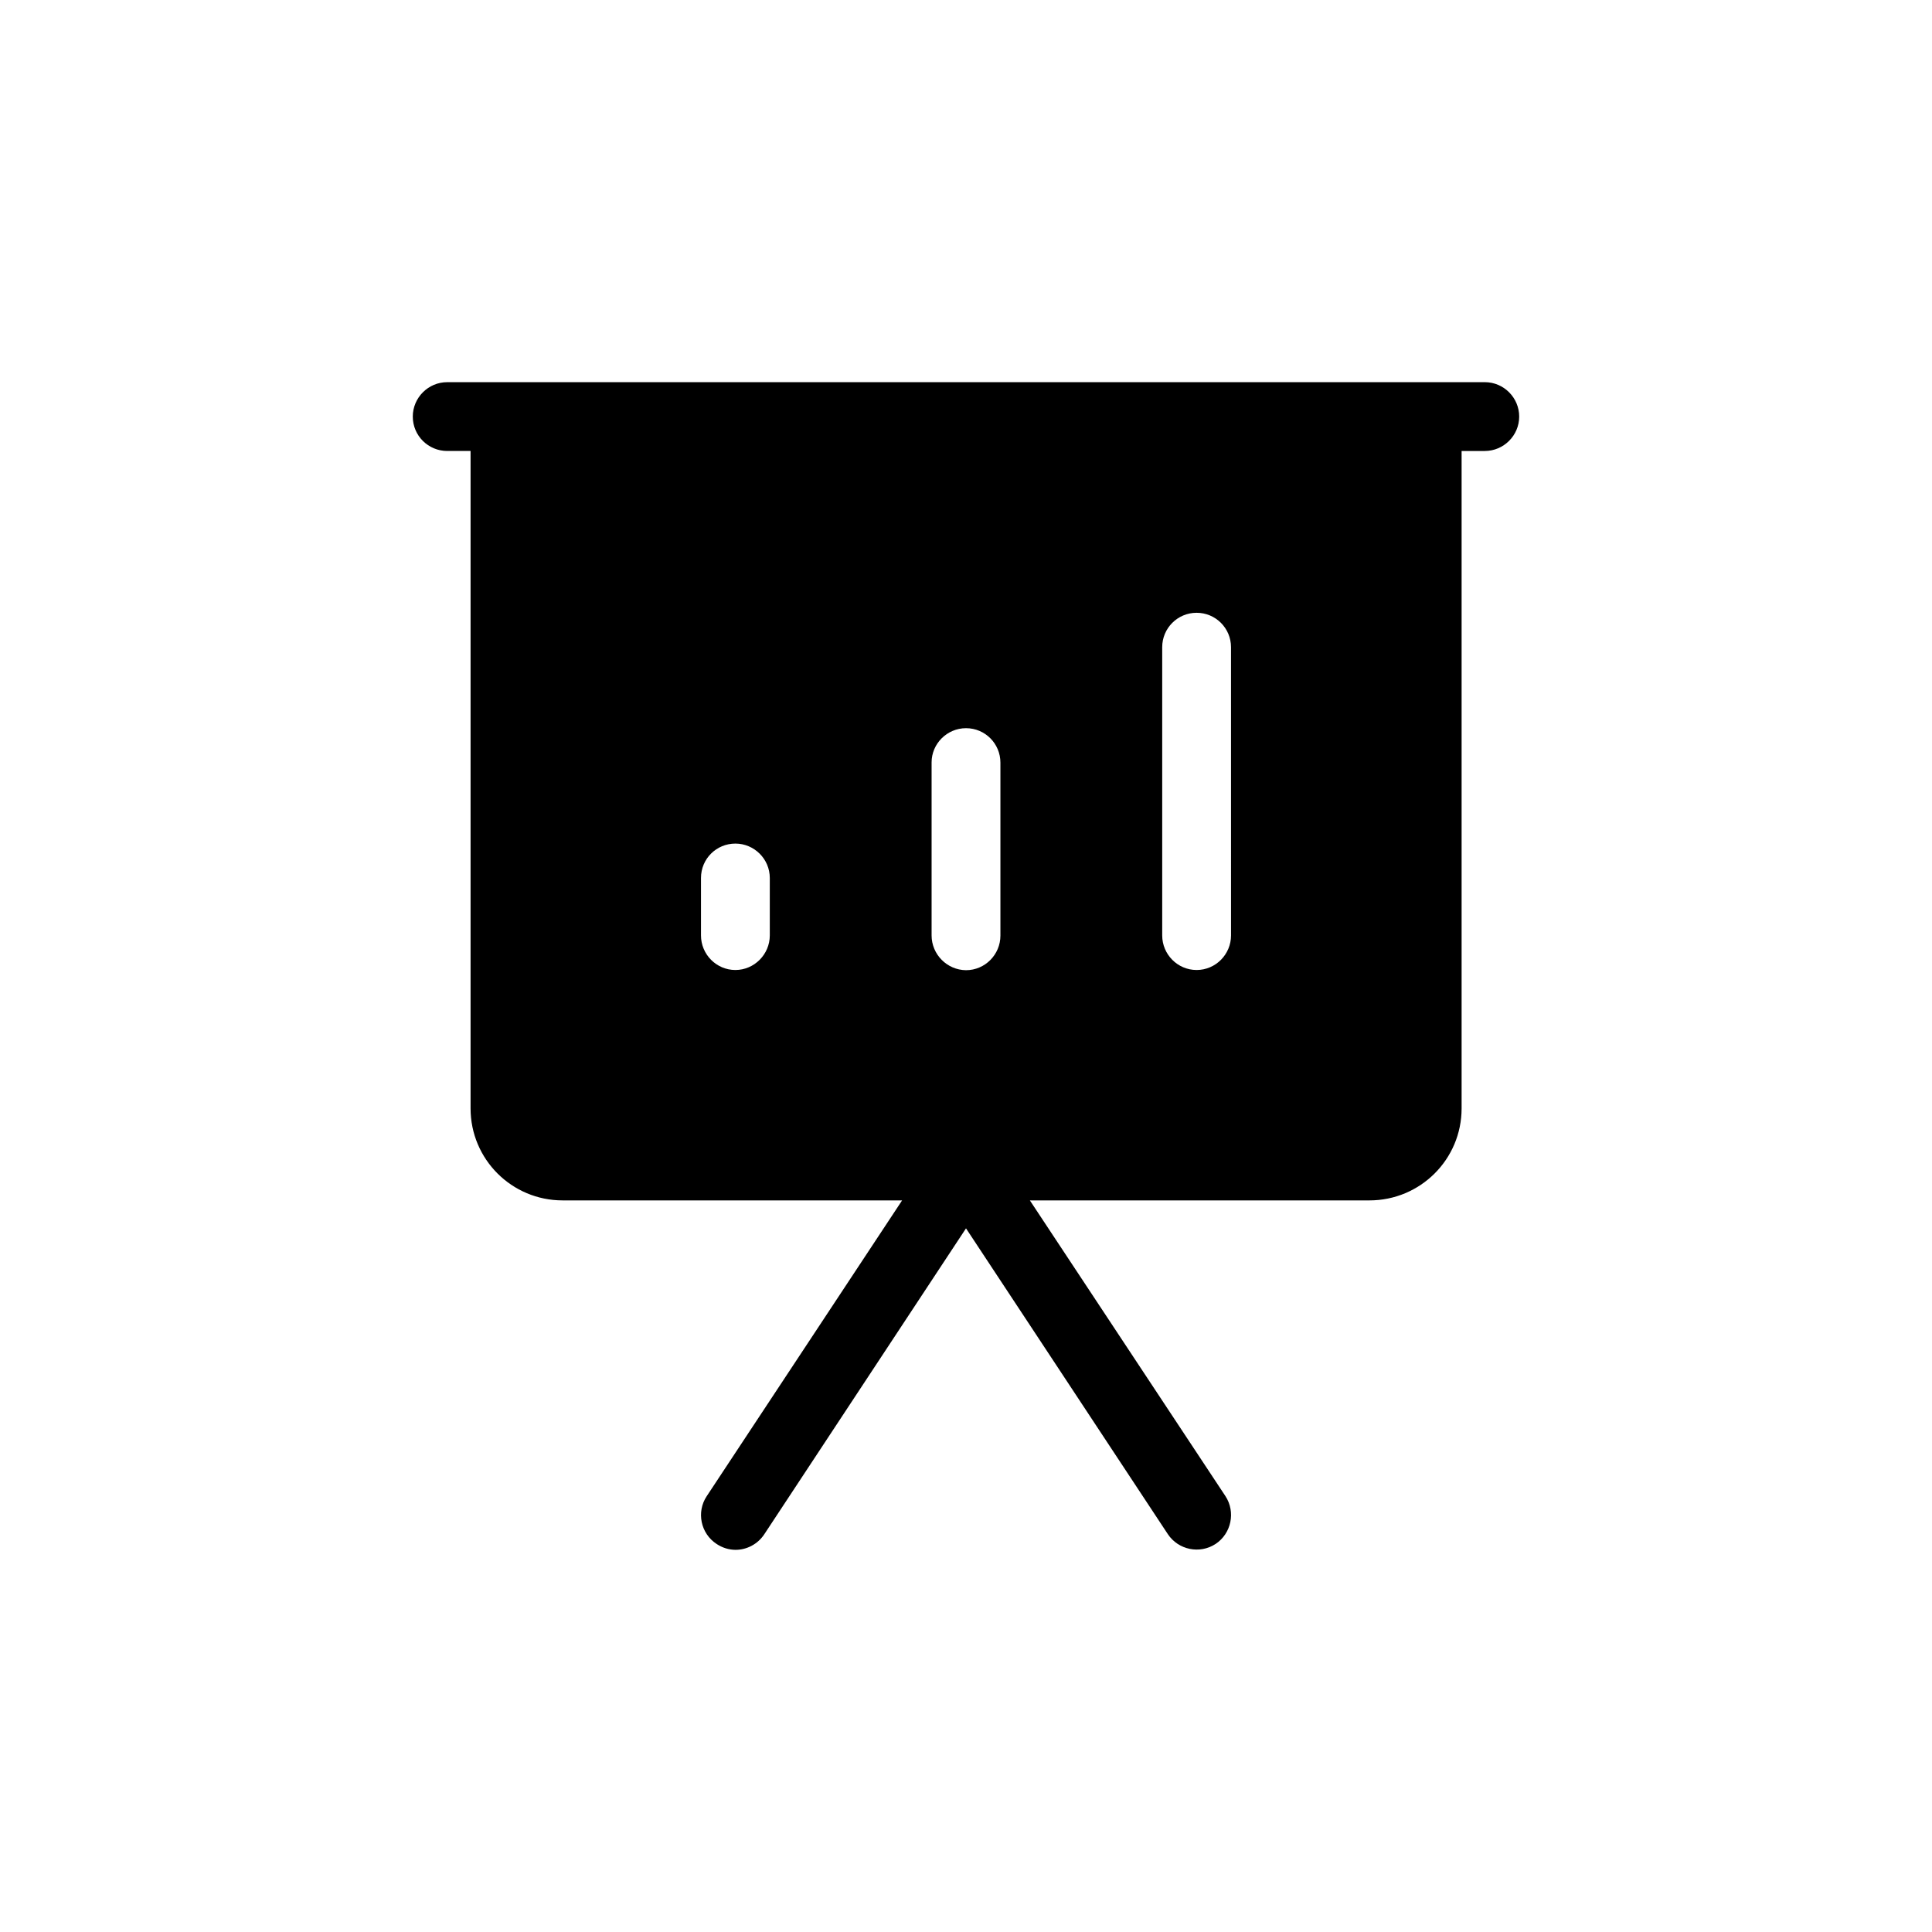 <?xml version="1.0" encoding="UTF-8"?>
<!-- Uploaded to: SVG Repo, www.svgrepo.com, Generator: SVG Repo Mixer Tools -->
<svg fill="#000000" width="800px" height="800px" version="1.1" viewBox="144 144 512 512" xmlns="http://www.w3.org/2000/svg">
 <path d="m537.49 245.28h-274.98c-5.039 0-9.117 4.133-9.117 9.117 0 5.09 4.133 9.117 9.117 9.117h6.195v174.22c0 13.504 10.934 24.383 24.383 24.383h89.98l-51.789 78.398c-2.769 4.18-1.609 9.875 2.621 12.645 1.512 1.008 3.273 1.562 5.039 1.562 2.922 0 5.844-1.461 7.609-4.133l53.453-81.062 53.504 81.062c2.769 4.133 8.414 5.34 12.645 2.57 4.18-2.769 5.34-8.465 2.621-12.645l-51.844-78.395h89.98c13.504 0 24.434-10.883 24.434-24.383v-174.22h6.144c4.988 0 9.117-4.082 9.117-9.117 0.004-4.988-4.074-9.121-9.113-9.121zm-207.72 146.61v-15.215c0-5.09 4.082-9.117 9.117-9.117 4.988 0 9.117 4.082 9.117 9.117v15.215c0 5.039-4.133 9.168-9.117 9.168-5.035 0-9.117-4.129-9.117-9.168zm61.113 0v-45.848c0-4.938 4.082-9.066 9.121-9.066 5.09 0 9.117 4.133 9.117 9.117v45.848c0 5.039-4.082 9.168-9.117 9.168-5.039-0.051-9.121-4.18-9.121-9.219zm79.352 0c0 5.039-4.082 9.168-9.117 9.168-5.039 0-9.121-4.129-9.121-9.168v-76.379c0-5.039 4.082-9.117 9.117-9.117 5.039 0 9.117 4.082 9.117 9.117z"/>
</svg>